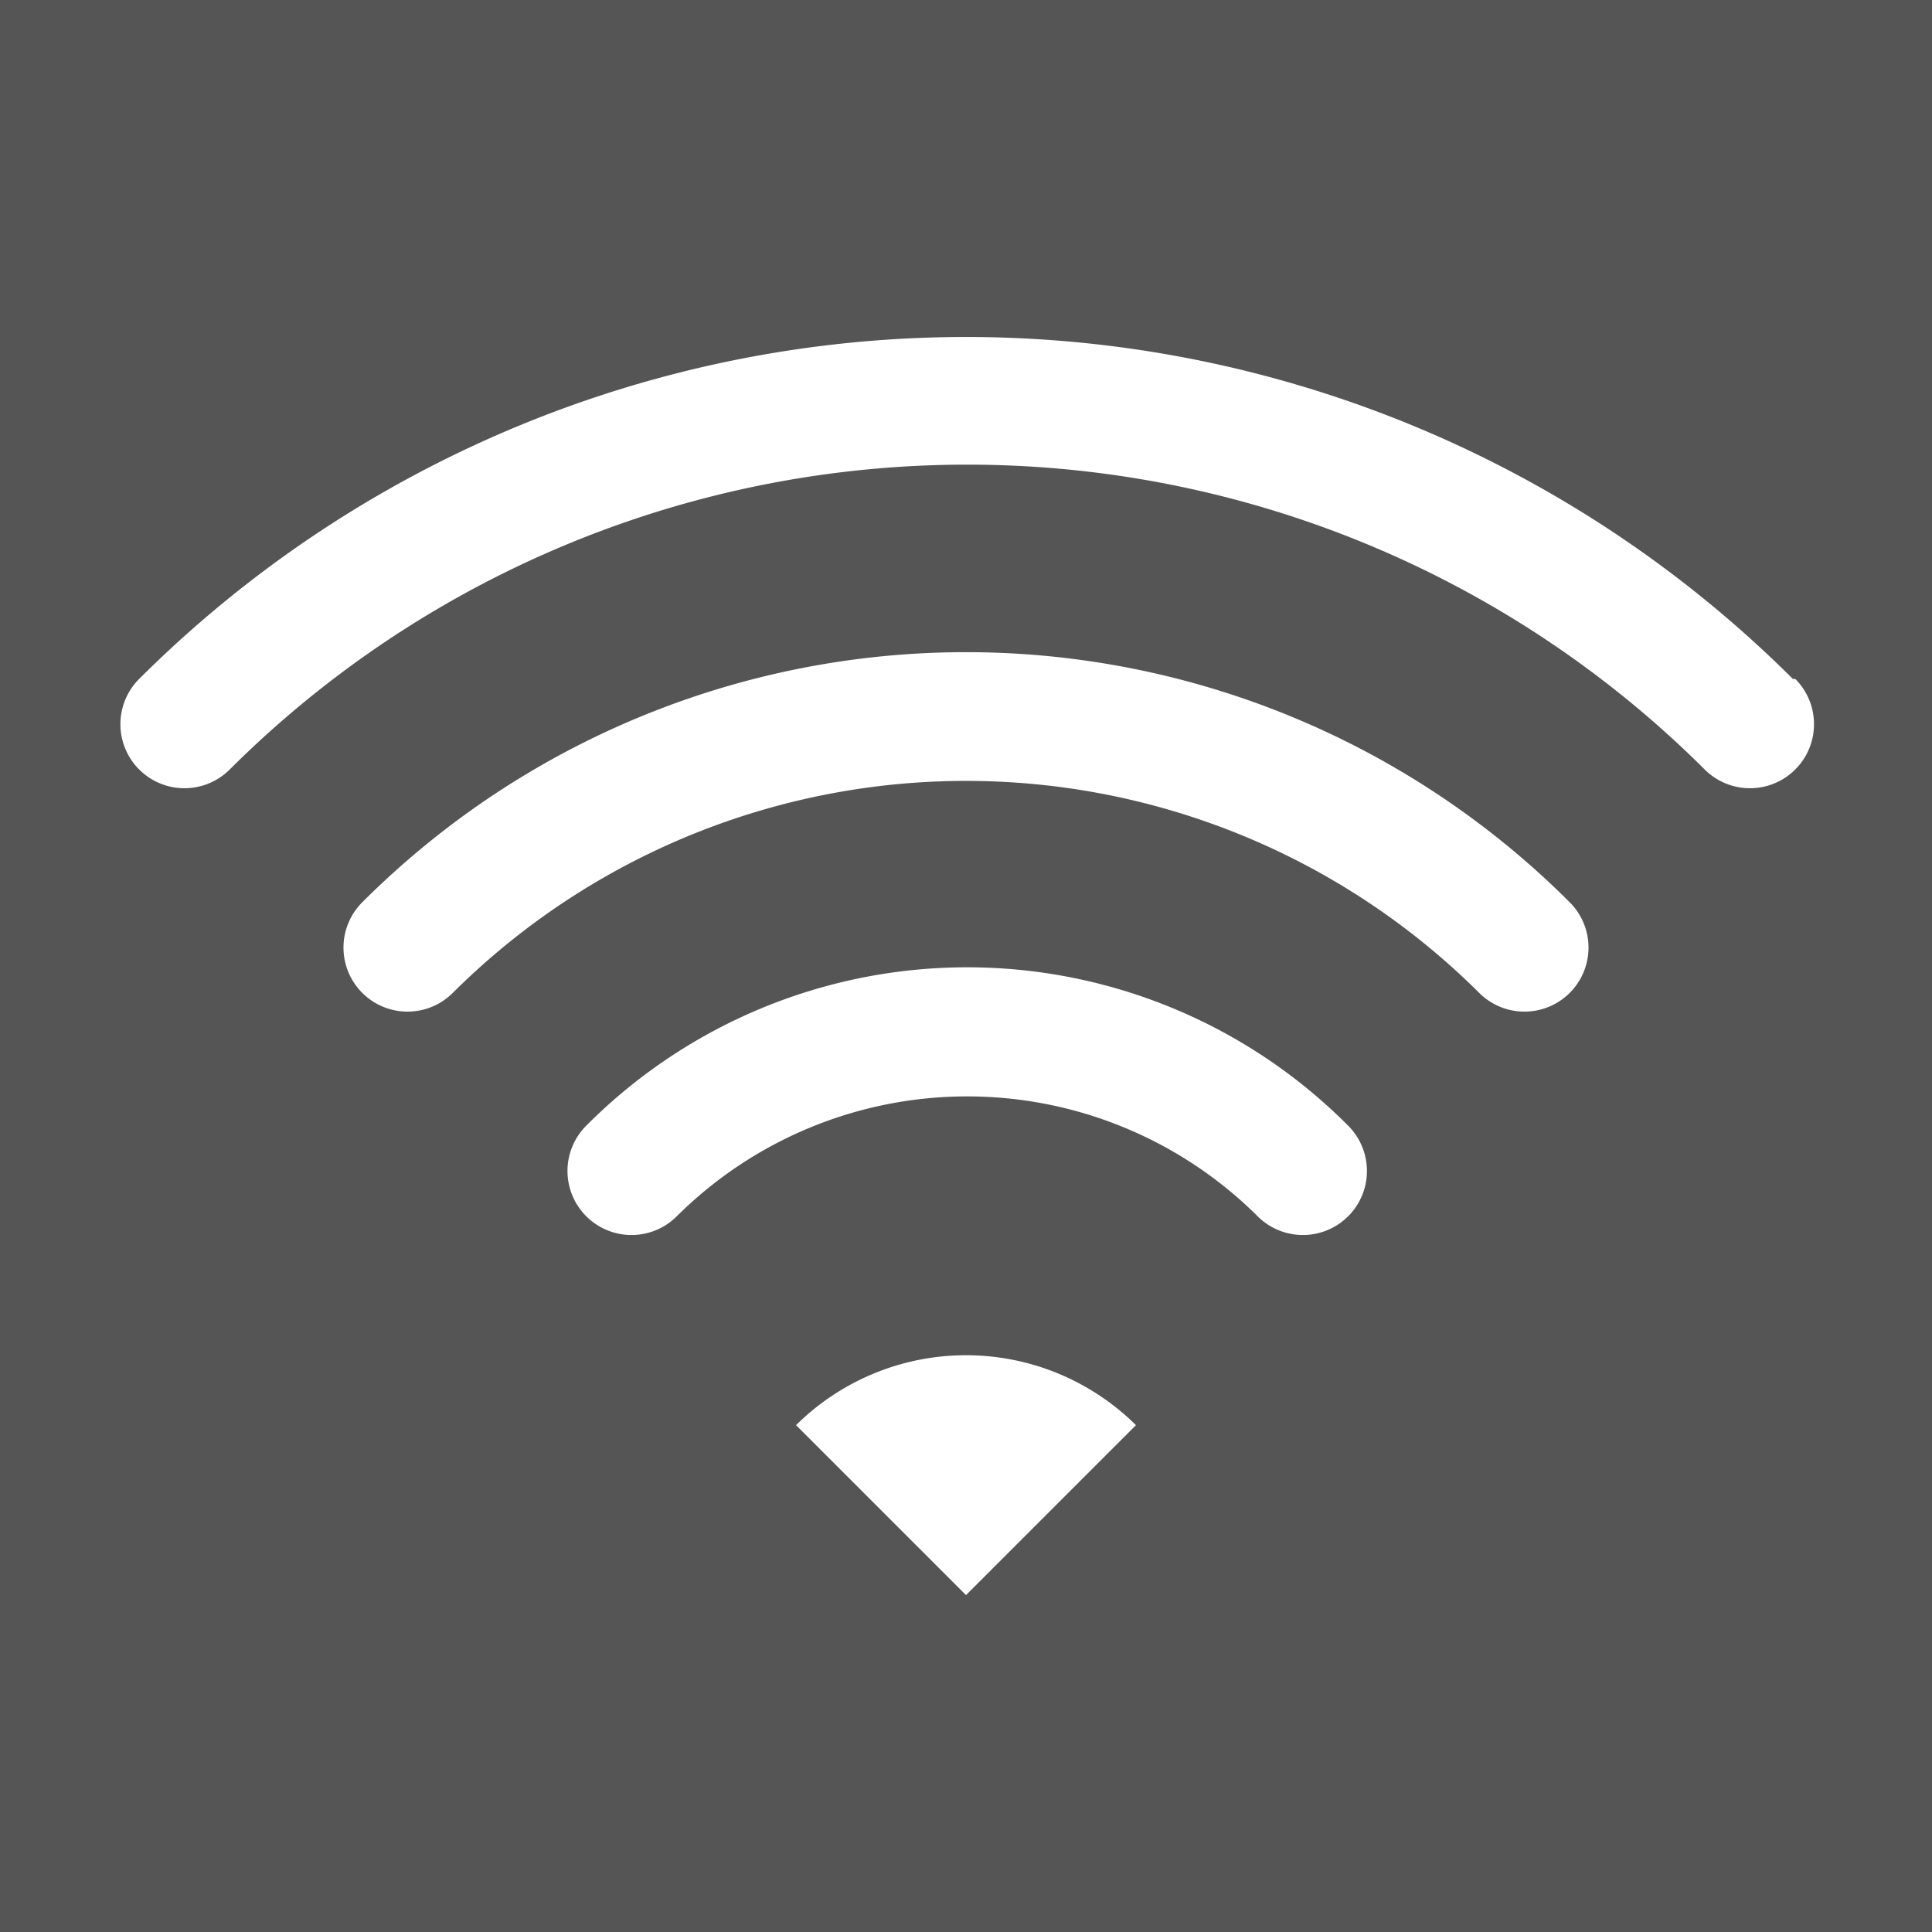 <svg height="64" viewBox="0 0 64 64" width="64" xmlns="http://www.w3.org/2000/svg"><path d="m0 0h64v64h-64z" fill="#555"/><g fill="#fff"><path d="m59.39 22.49a38.78 38.78 0 0 0 -54.78 0 2.09 2.09 0 0 0 3 3 34.6 34.6 0 0 1 48.86 0 2.09 2.09 0 0 0 3-3z"/><path d="m12 29.89a2.09 2.09 0 0 0 3 3 24.09 24.09 0 0 1 34 0 2.09 2.09 0 0 0 3-3 28.28 28.28 0 0 0 -40 0z"/><path d="m19.42 37.29a2.09 2.09 0 0 0 3 3 13.64 13.64 0 0 1 19.24 0 2.09 2.09 0 0 0 3-3 17.8 17.8 0 0 0 -25.24 0z"/><path d="m26.37 47.21 5.63 5.63 5.63-5.63a8 8 0 0 0 -11.26 0z"/></g></svg>